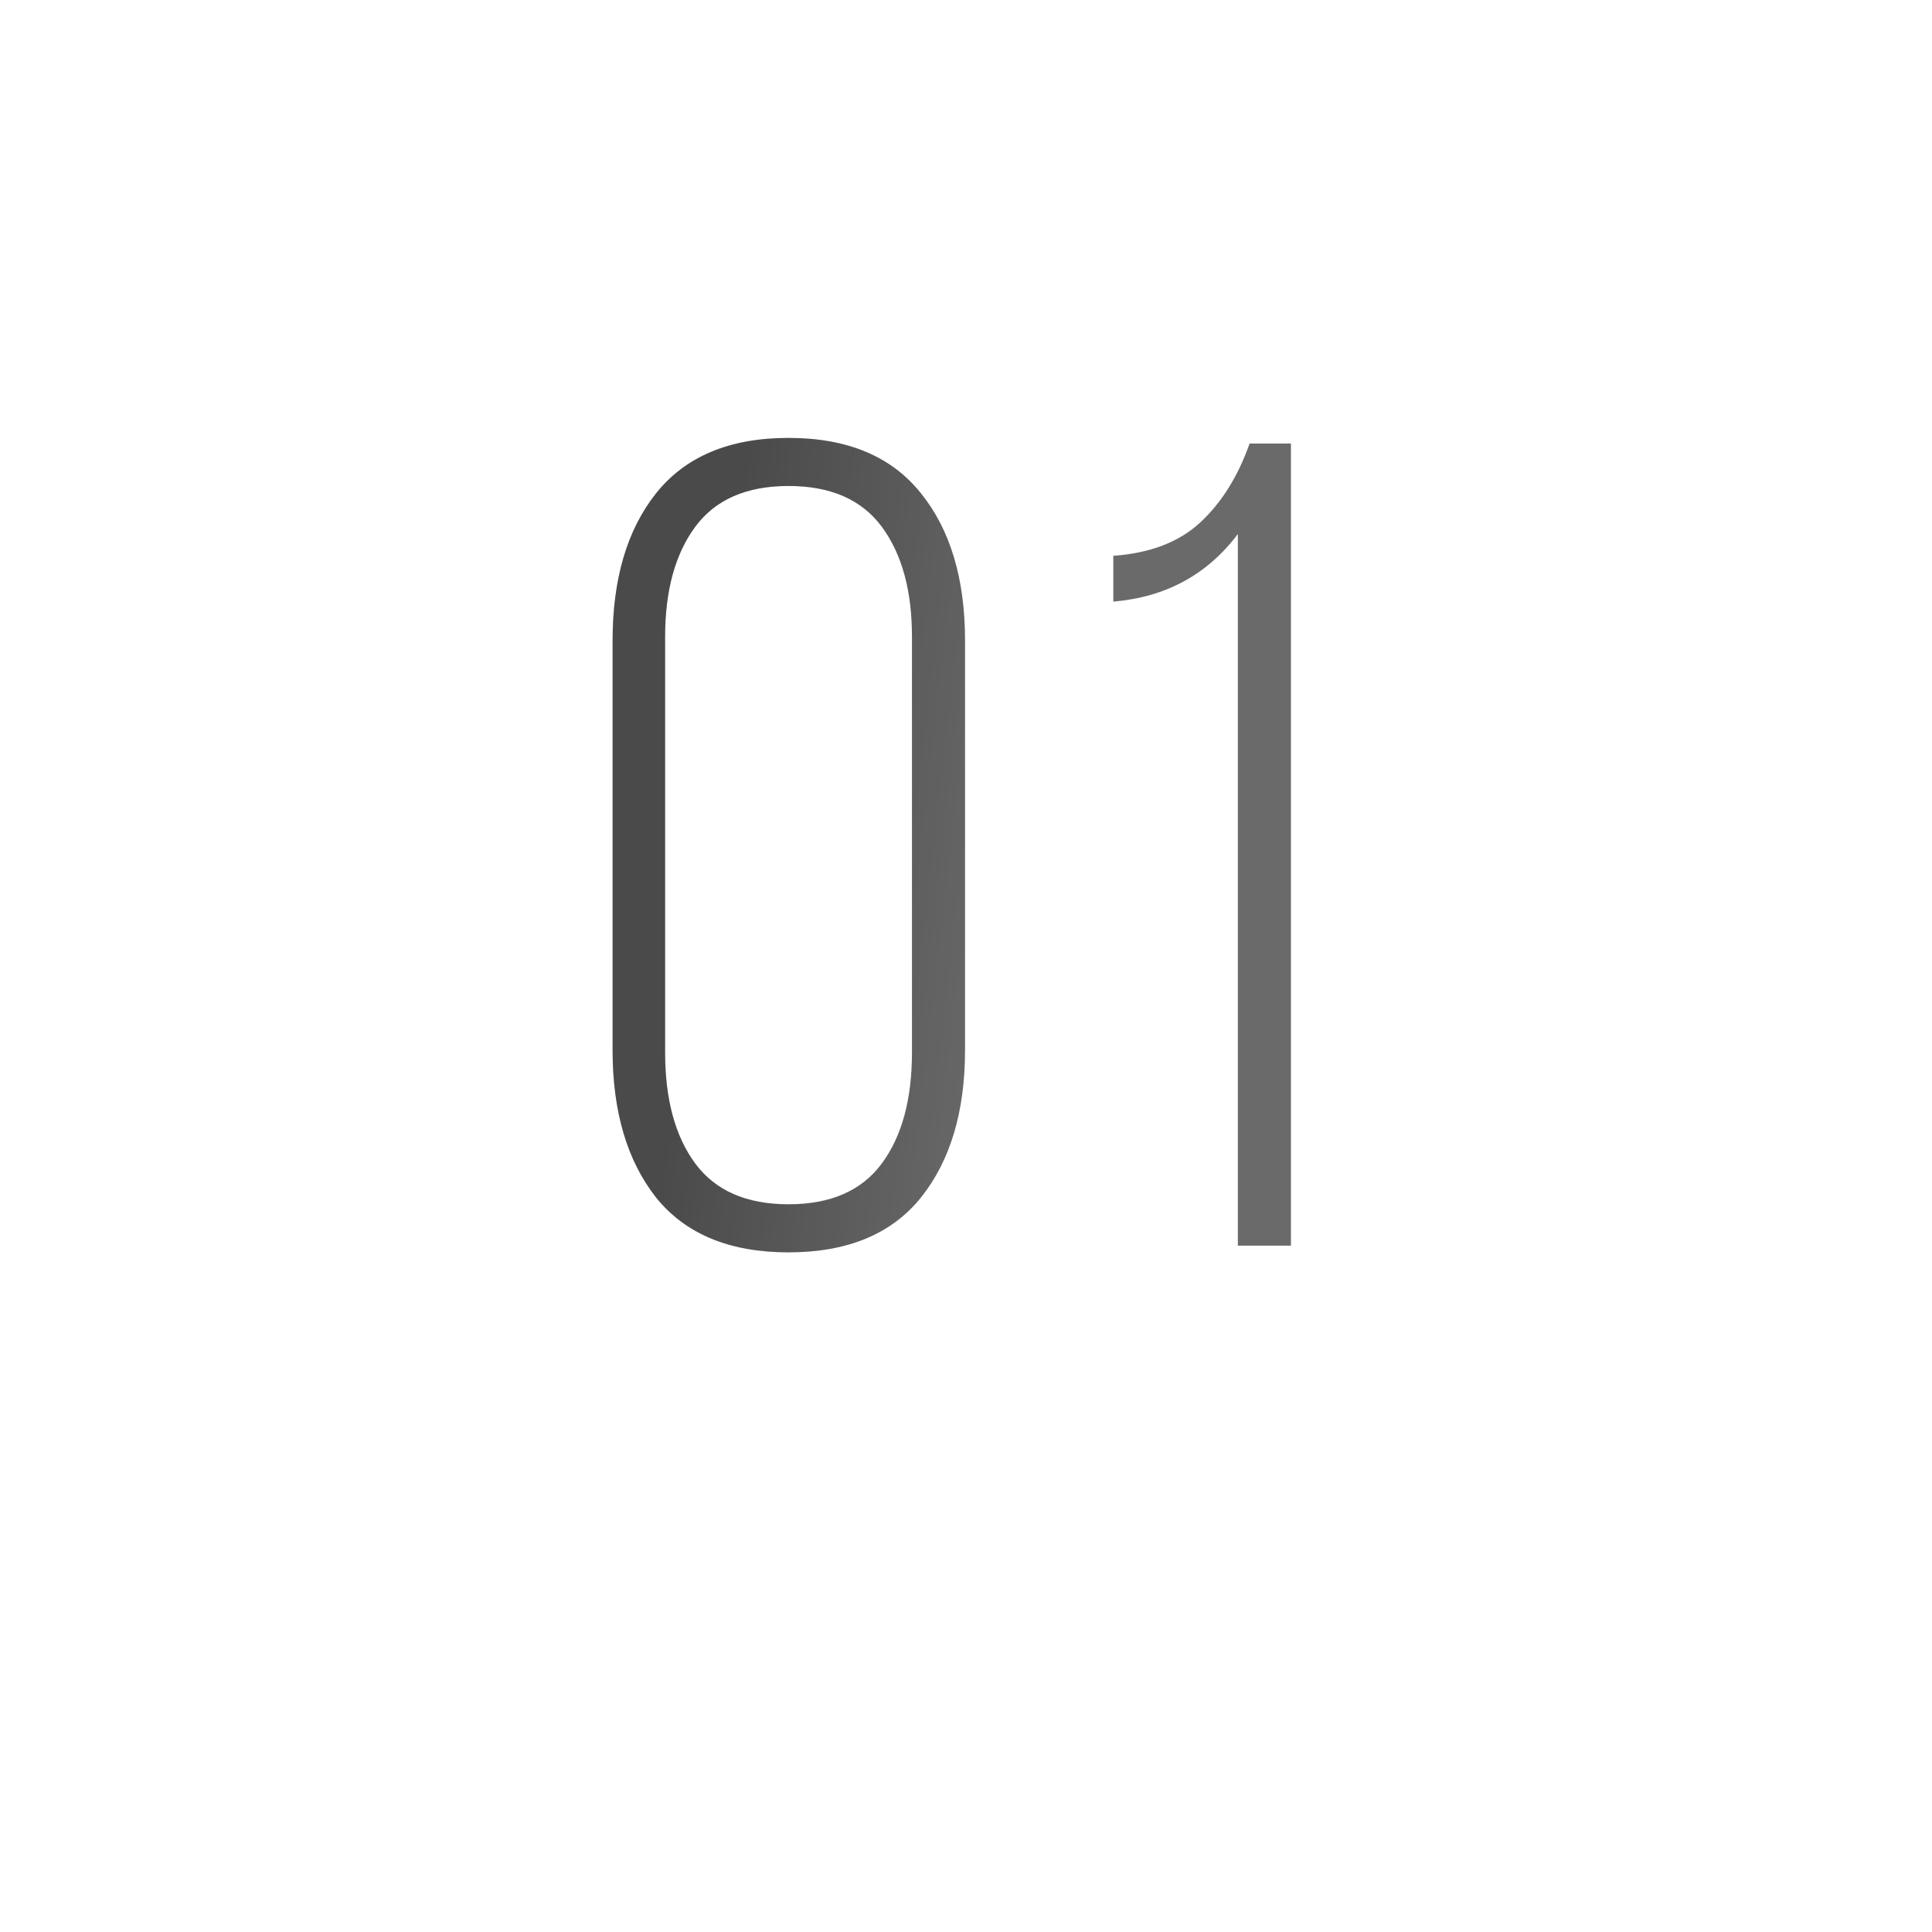 <?xml version="1.0" encoding="UTF-8"?> <svg xmlns="http://www.w3.org/2000/svg" width="76" height="76" viewBox="0 0 76 76" fill="none"> <g filter="url(#filter0_dd_58_468)"> <rect x="8" y="4" width="60" height="60" rx="10" fill="white"></rect> </g> <path d="M24.098 41.31V25.204C24.098 22.772 24.669 20.838 25.811 19.403C26.969 17.953 28.704 17.227 31.019 17.227C33.333 17.227 35.069 17.953 36.226 19.403C37.384 20.838 37.962 22.772 37.962 25.204V41.31C37.962 43.727 37.384 45.66 36.226 47.11C35.069 48.546 33.333 49.264 31.019 49.264C28.704 49.264 26.969 48.546 25.811 47.11C24.669 45.66 24.098 43.727 24.098 41.31ZM26.163 41.398C26.163 43.243 26.558 44.701 27.349 45.77C28.14 46.839 29.364 47.374 31.019 47.374C32.674 47.374 33.897 46.839 34.688 45.77C35.479 44.701 35.875 43.243 35.875 41.398V25.05C35.875 23.233 35.479 21.791 34.688 20.721C33.897 19.652 32.674 19.117 31.019 19.117C29.364 19.117 28.14 19.652 27.349 20.721C26.558 21.791 26.163 23.233 26.163 25.05V41.398ZM43.795 23.666V21.864C45.245 21.761 46.387 21.322 47.222 20.545C48.057 19.769 48.702 18.736 49.156 17.447H50.782V49H48.694V21.007C47.493 22.604 45.86 23.49 43.795 23.666Z" fill="#6A6A6A"></path> <path d="M24.098 41.31V25.204C24.098 22.772 24.669 20.838 25.811 19.403C26.969 17.953 28.704 17.227 31.019 17.227C33.333 17.227 35.069 17.953 36.226 19.403C37.384 20.838 37.962 22.772 37.962 25.204V41.31C37.962 43.727 37.384 45.66 36.226 47.11C35.069 48.546 33.333 49.264 31.019 49.264C28.704 49.264 26.969 48.546 25.811 47.11C24.669 45.66 24.098 43.727 24.098 41.31ZM26.163 41.398C26.163 43.243 26.558 44.701 27.349 45.77C28.14 46.839 29.364 47.374 31.019 47.374C32.674 47.374 33.897 46.839 34.688 45.77C35.479 44.701 35.875 43.243 35.875 41.398V25.05C35.875 23.233 35.479 21.791 34.688 20.721C33.897 19.652 32.674 19.117 31.019 19.117C29.364 19.117 28.14 19.652 27.349 20.721C26.558 21.791 26.163 23.233 26.163 25.05V41.398ZM43.795 23.666V21.864C45.245 21.761 46.387 21.322 47.222 20.545C48.057 19.769 48.702 18.736 49.156 17.447H50.782V49H48.694V21.007C47.493 22.604 45.86 23.49 43.795 23.666Z" fill="url(#paint0_linear_58_468)" fill-opacity="0.3"></path> <defs> <filter id="filter0_dd_58_468" x="0" y="0" width="76" height="76" filterUnits="userSpaceOnUse" color-interpolation-filters="sRGB"> <feFlood flood-opacity="0" result="BackgroundImageFix"></feFlood> <feColorMatrix in="SourceAlpha" type="matrix" values="0 0 0 0 0 0 0 0 0 0 0 0 0 0 0 0 0 0 127 0" result="hardAlpha"></feColorMatrix> <feOffset dy="4"></feOffset> <feGaussianBlur stdDeviation="4"></feGaussianBlur> <feColorMatrix type="matrix" values="0 0 0 0 0 0 0 0 0 0 0 0 0 0 0 0 0 0 0.06 0"></feColorMatrix> <feBlend mode="normal" in2="BackgroundImageFix" result="effect1_dropShadow_58_468"></feBlend> <feColorMatrix in="SourceAlpha" type="matrix" values="0 0 0 0 0 0 0 0 0 0 0 0 0 0 0 0 0 0 127 0" result="hardAlpha"></feColorMatrix> <feOffset></feOffset> <feGaussianBlur stdDeviation="2"></feGaussianBlur> <feColorMatrix type="matrix" values="0 0 0 0 0 0 0 0 0 0 0 0 0 0 0 0 0 0 0.04 0"></feColorMatrix> <feBlend mode="normal" in2="effect1_dropShadow_58_468" result="effect2_dropShadow_58_468"></feBlend> <feBlend mode="normal" in="SourceGraphic" in2="effect2_dropShadow_58_468" result="shape"></feBlend> </filter> <linearGradient id="paint0_linear_58_468" x1="29.057" y1="20.294" x2="41.89" y2="21.788" gradientUnits="userSpaceOnUse"> <stop></stop> <stop offset="1" stop-opacity="0"></stop> </linearGradient> </defs> </svg> 